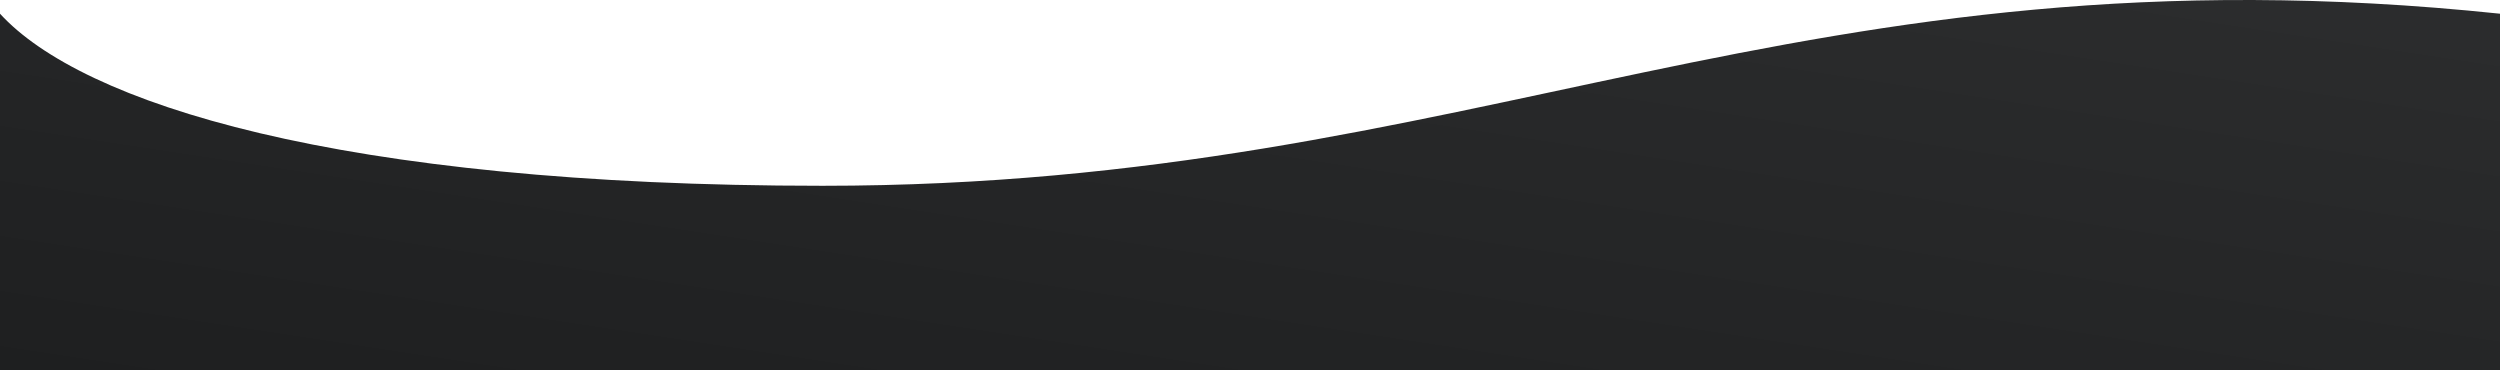 <svg width="1512" height="224" viewBox="0 0 1512 224" fill="none" xmlns="http://www.w3.org/2000/svg">
<path d="M497.5 112.364C203.621 112.364 49.18 62.114 0 8.289V224H1512V8.289C1088 -36.117 894.452 112.364 497.5 112.364Z" fill="url(#paint0_linear_3402_1991)"/>
<defs>
<linearGradient id="paint0_linear_3402_1991" x1="1497.5" y1="-245" x2="1328.88" y2="861.157" gradientUnits="userSpaceOnUse">
<stop stop-color="#333435"/>
<stop offset="1" stop-color="#111213"/>
</linearGradient>
</defs>
</svg>
